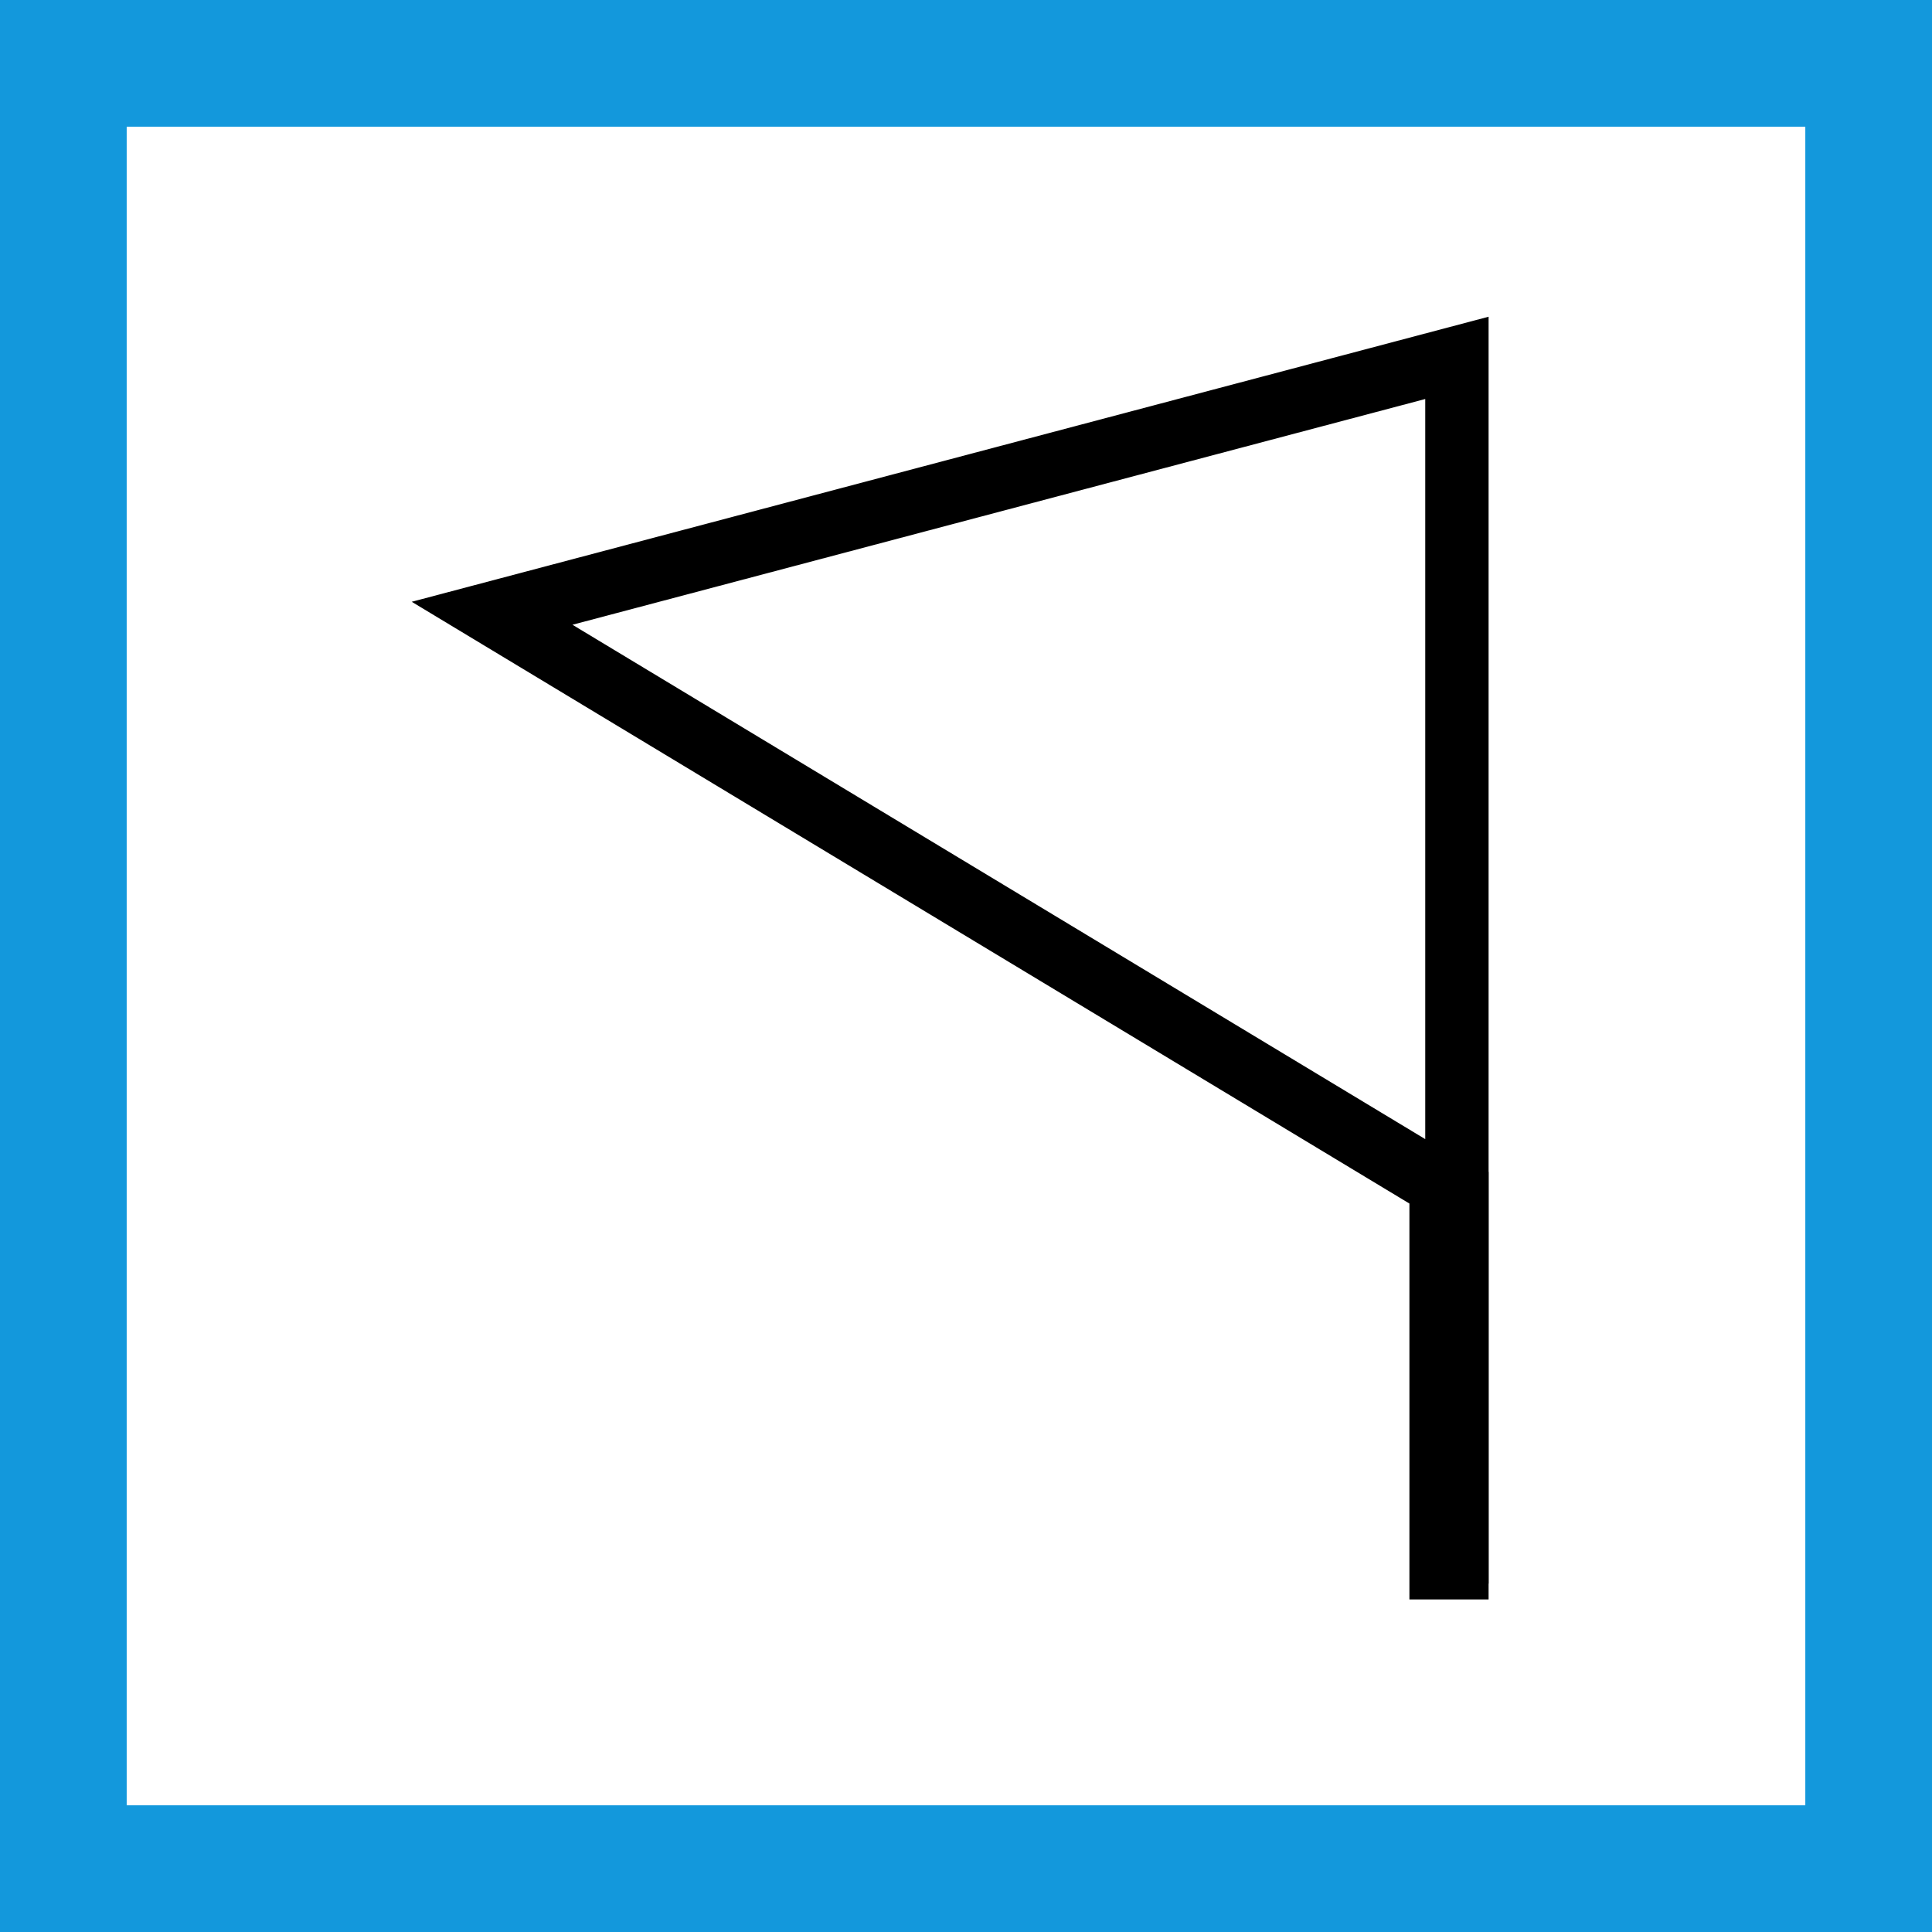 <?xml version="1.0" encoding="UTF-8"?>
<svg xmlns="http://www.w3.org/2000/svg" width="61" height="61" viewBox="0 0 61 61" fill="none">
  <rect x="2" y="2" width="57" height="57" stroke="#1398DC" stroke-width="4"></rect>
  <path d="M15.537 19.363L46 11.299V49.5H45.5V38V37.435L45.017 37.144L15.537 19.363Z" stroke="black" stroke-width="2"></path>
  <rect x="45" y="37" width="2" height="13" fill="black"></rect>
</svg>
